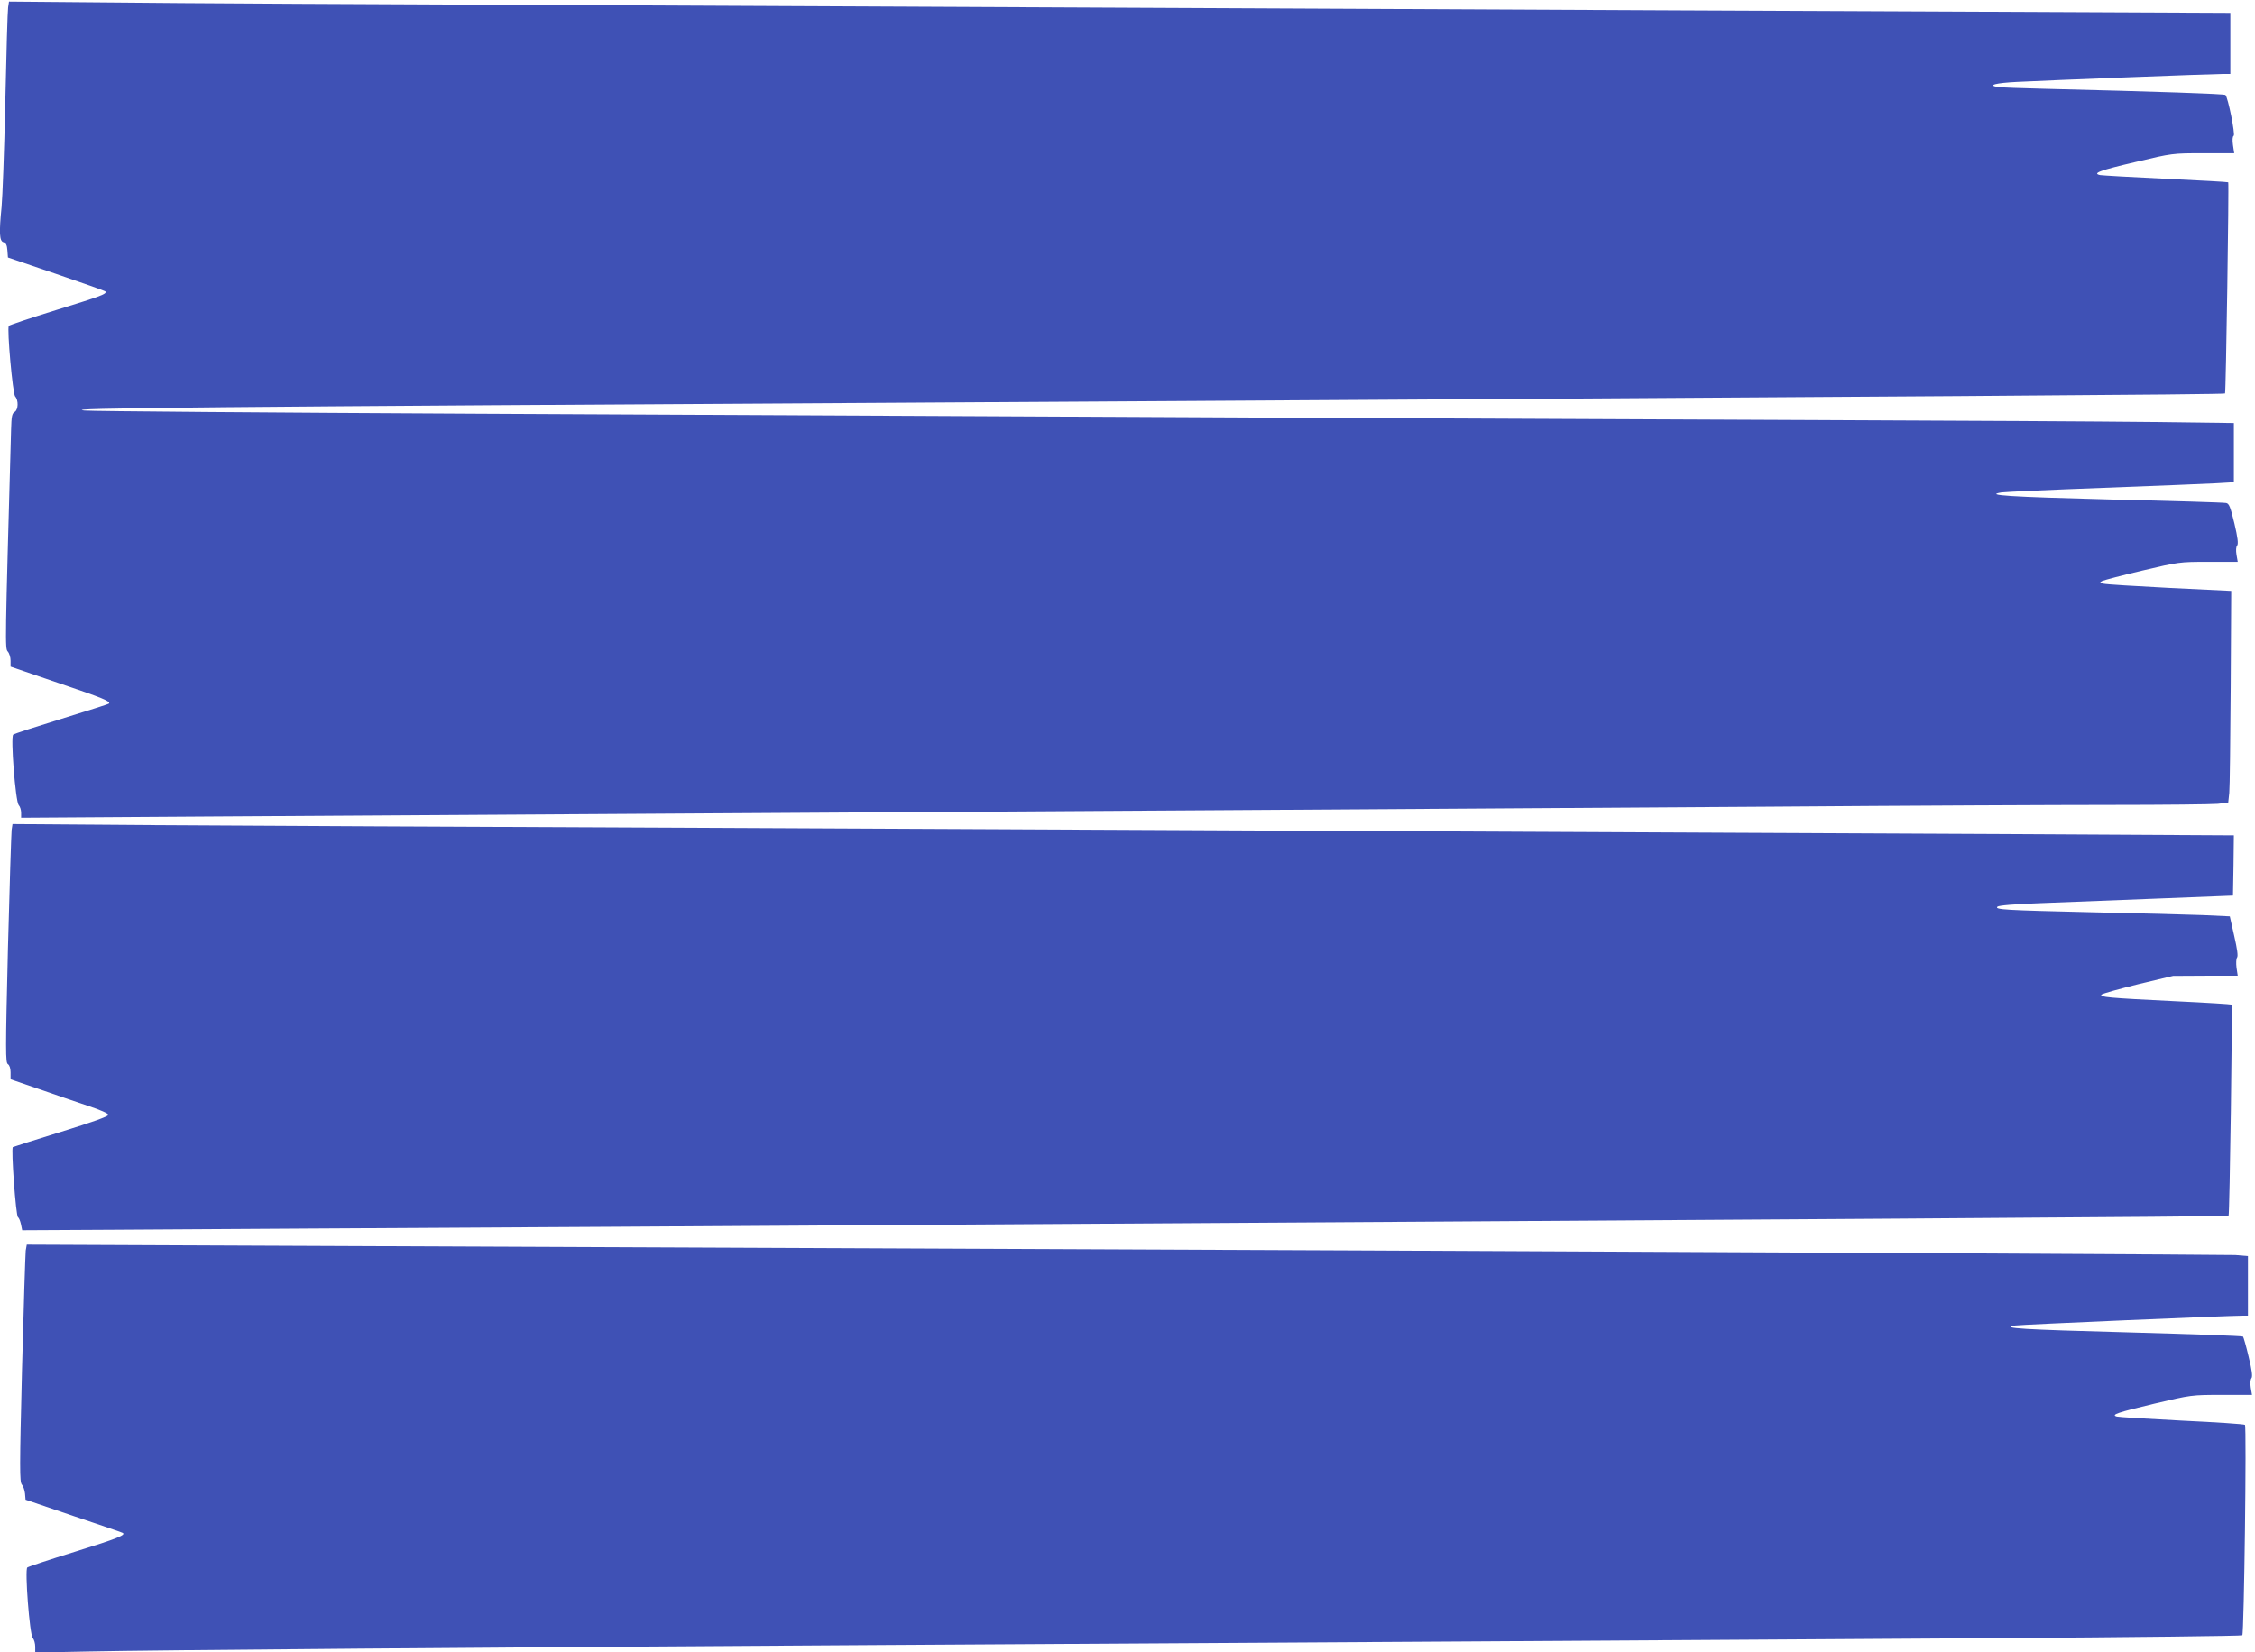 <?xml version="1.0" standalone="no"?>
<!DOCTYPE svg PUBLIC "-//W3C//DTD SVG 20010904//EN"
 "http://www.w3.org/TR/2001/REC-SVG-20010904/DTD/svg10.dtd">
<svg version="1.0" xmlns="http://www.w3.org/2000/svg"
 width="1280pt" height="938pt" viewBox="0 0 1280 938"
 preserveAspectRatio="xMidYMid meet">
<g transform="translate(0,938) scale(0.1,-0.1)"
fill="#3f51b5" stroke="none">
<path d="M46 9338 c-3 -18 -10 -260 -16 -538 -6 -278 -16 -545 -21 -595 -15
-148 -12 -193 10 -200 15 -4 21 -17 23 -47 l3 -40 273 -93 c150 -51 276 -96
279 -99 14 -14 -21 -27 -277 -106 -146 -45 -267 -86 -270 -90 -11 -17 22 -385
36 -401 20 -22 18 -76 -3 -88 -15 -8 -18 -26 -20 -98 -34 -1222 -35 -1245 -19
-1262 9 -10 16 -33 16 -52 l0 -34 275 -94 c249 -84 296 -104 283 -116 -2 -3
-123 -41 -268 -86 -146 -45 -270 -85 -275 -90 -16 -12 13 -379 31 -400 8 -8
14 -28 14 -44 l0 -28 1063 7 c584 4 1735 11 2557 16 822 5 2265 14 3205 20
941 6 2338 15 3105 20 767 6 1638 10 1936 10 298 0 568 3 602 6 l60 7 6 56 c3
31 6 301 8 601 l3 545 -350 17 c-192 10 -361 20 -375 24 -22 5 -23 7 -8 15 10
5 112 32 227 59 208 49 212 50 377 50 l166 0 -7 40 c-4 24 -3 46 4 53 7 10 3
45 -16 125 -23 95 -30 113 -47 116 -12 3 -307 12 -656 20 -575 15 -719 24
-619 40 19 3 277 15 574 26 297 11 586 23 643 26 l102 6 0 168 0 168 -472 6
c-260 3 -1116 8 -1903 11 -1514 6 -4023 18 -7585 36 -1191 6 -2199 14 -2240
18 -142 14 628 21 4895 46 5651 34 7248 45 7255 51 5 6 23 1194 18 1199 -2 2
-161 11 -353 20 -193 9 -361 19 -374 21 -47 10 -2 27 204 75 206 49 207 49
382 49 l175 0 -7 46 c-4 29 -3 49 4 53 10 7 -32 218 -47 232 -6 6 -378 19
-1032 35 -124 3 -241 7 -260 10 -61 10 -12 23 111 29 169 9 1101 45 1159 45
l50 0 0 173 0 174 -1512 7 c-832 3 -2386 11 -3453 16 -1067 5 -2964 14 -4215
20 -1251 5 -2535 12 -2852 16 l-577 5 -5 -33z"/>
<path d="M66 4668 c-2 -18 -12 -323 -21 -677 -14 -581 -14 -646 0 -653 9 -6
15 -23 15 -47 l0 -39 163 -56 c89 -31 214 -74 277 -95 70 -23 115 -43 115 -51
0 -9 -93 -42 -267 -96 -147 -45 -271 -85 -275 -87 -11 -7 17 -391 29 -398 6
-4 13 -22 17 -40 l7 -34 549 3 c303 2 1592 10 2865 17 7040 44 9105 57 9110
62 6 5 23 1193 17 1199 -2 2 -143 11 -313 19 -391 19 -439 24 -425 38 6 6 100
32 209 59 l197 47 184 1 183 0 -7 46 c-3 25 -2 50 3 57 7 8 1 49 -16 123 l-25
111 -151 7 c-83 3 -362 11 -621 16 -508 12 -564 15 -547 32 7 7 101 15 244 20
128 5 427 17 663 26 l430 17 3 171 2 171 -1262 7 c-1829 9 -4930 24 -7493 36
-1227 5 -2595 12 -3042 15 l-812 6 -5 -33z"/>
<path d="M146 2279 c-2 -19 -12 -321 -21 -673 -14 -560 -14 -641 -1 -655 8 -9
16 -32 18 -51 l3 -35 270 -92 c149 -50 275 -93 280 -96 25 -11 -29 -33 -271
-108 -142 -44 -263 -84 -269 -89 -15 -13 13 -380 31 -401 8 -8 14 -31 14 -49
l0 -33 303 6 c362 8 2242 23 4537 37 2183 13 4628 28 6323 39 747 5 1361 12
1365 16 10 10 25 1186 15 1195 -4 4 -165 15 -358 24 -192 10 -358 20 -369 23
-36 10 2 23 212 73 211 50 212 50 383 50 l172 0 -7 41 c-4 24 -2 46 4 54 7 9
3 44 -16 121 -14 60 -29 112 -32 115 -4 4 -297 14 -652 24 -601 16 -730 24
-640 39 28 5 1211 56 1296 56 l24 0 0 169 0 169 -72 6 c-40 2 -2262 14 -4938
26 -2676 12 -5480 24 -6232 27 l-1366 6 -6 -34z"/>
</g>
</svg>
